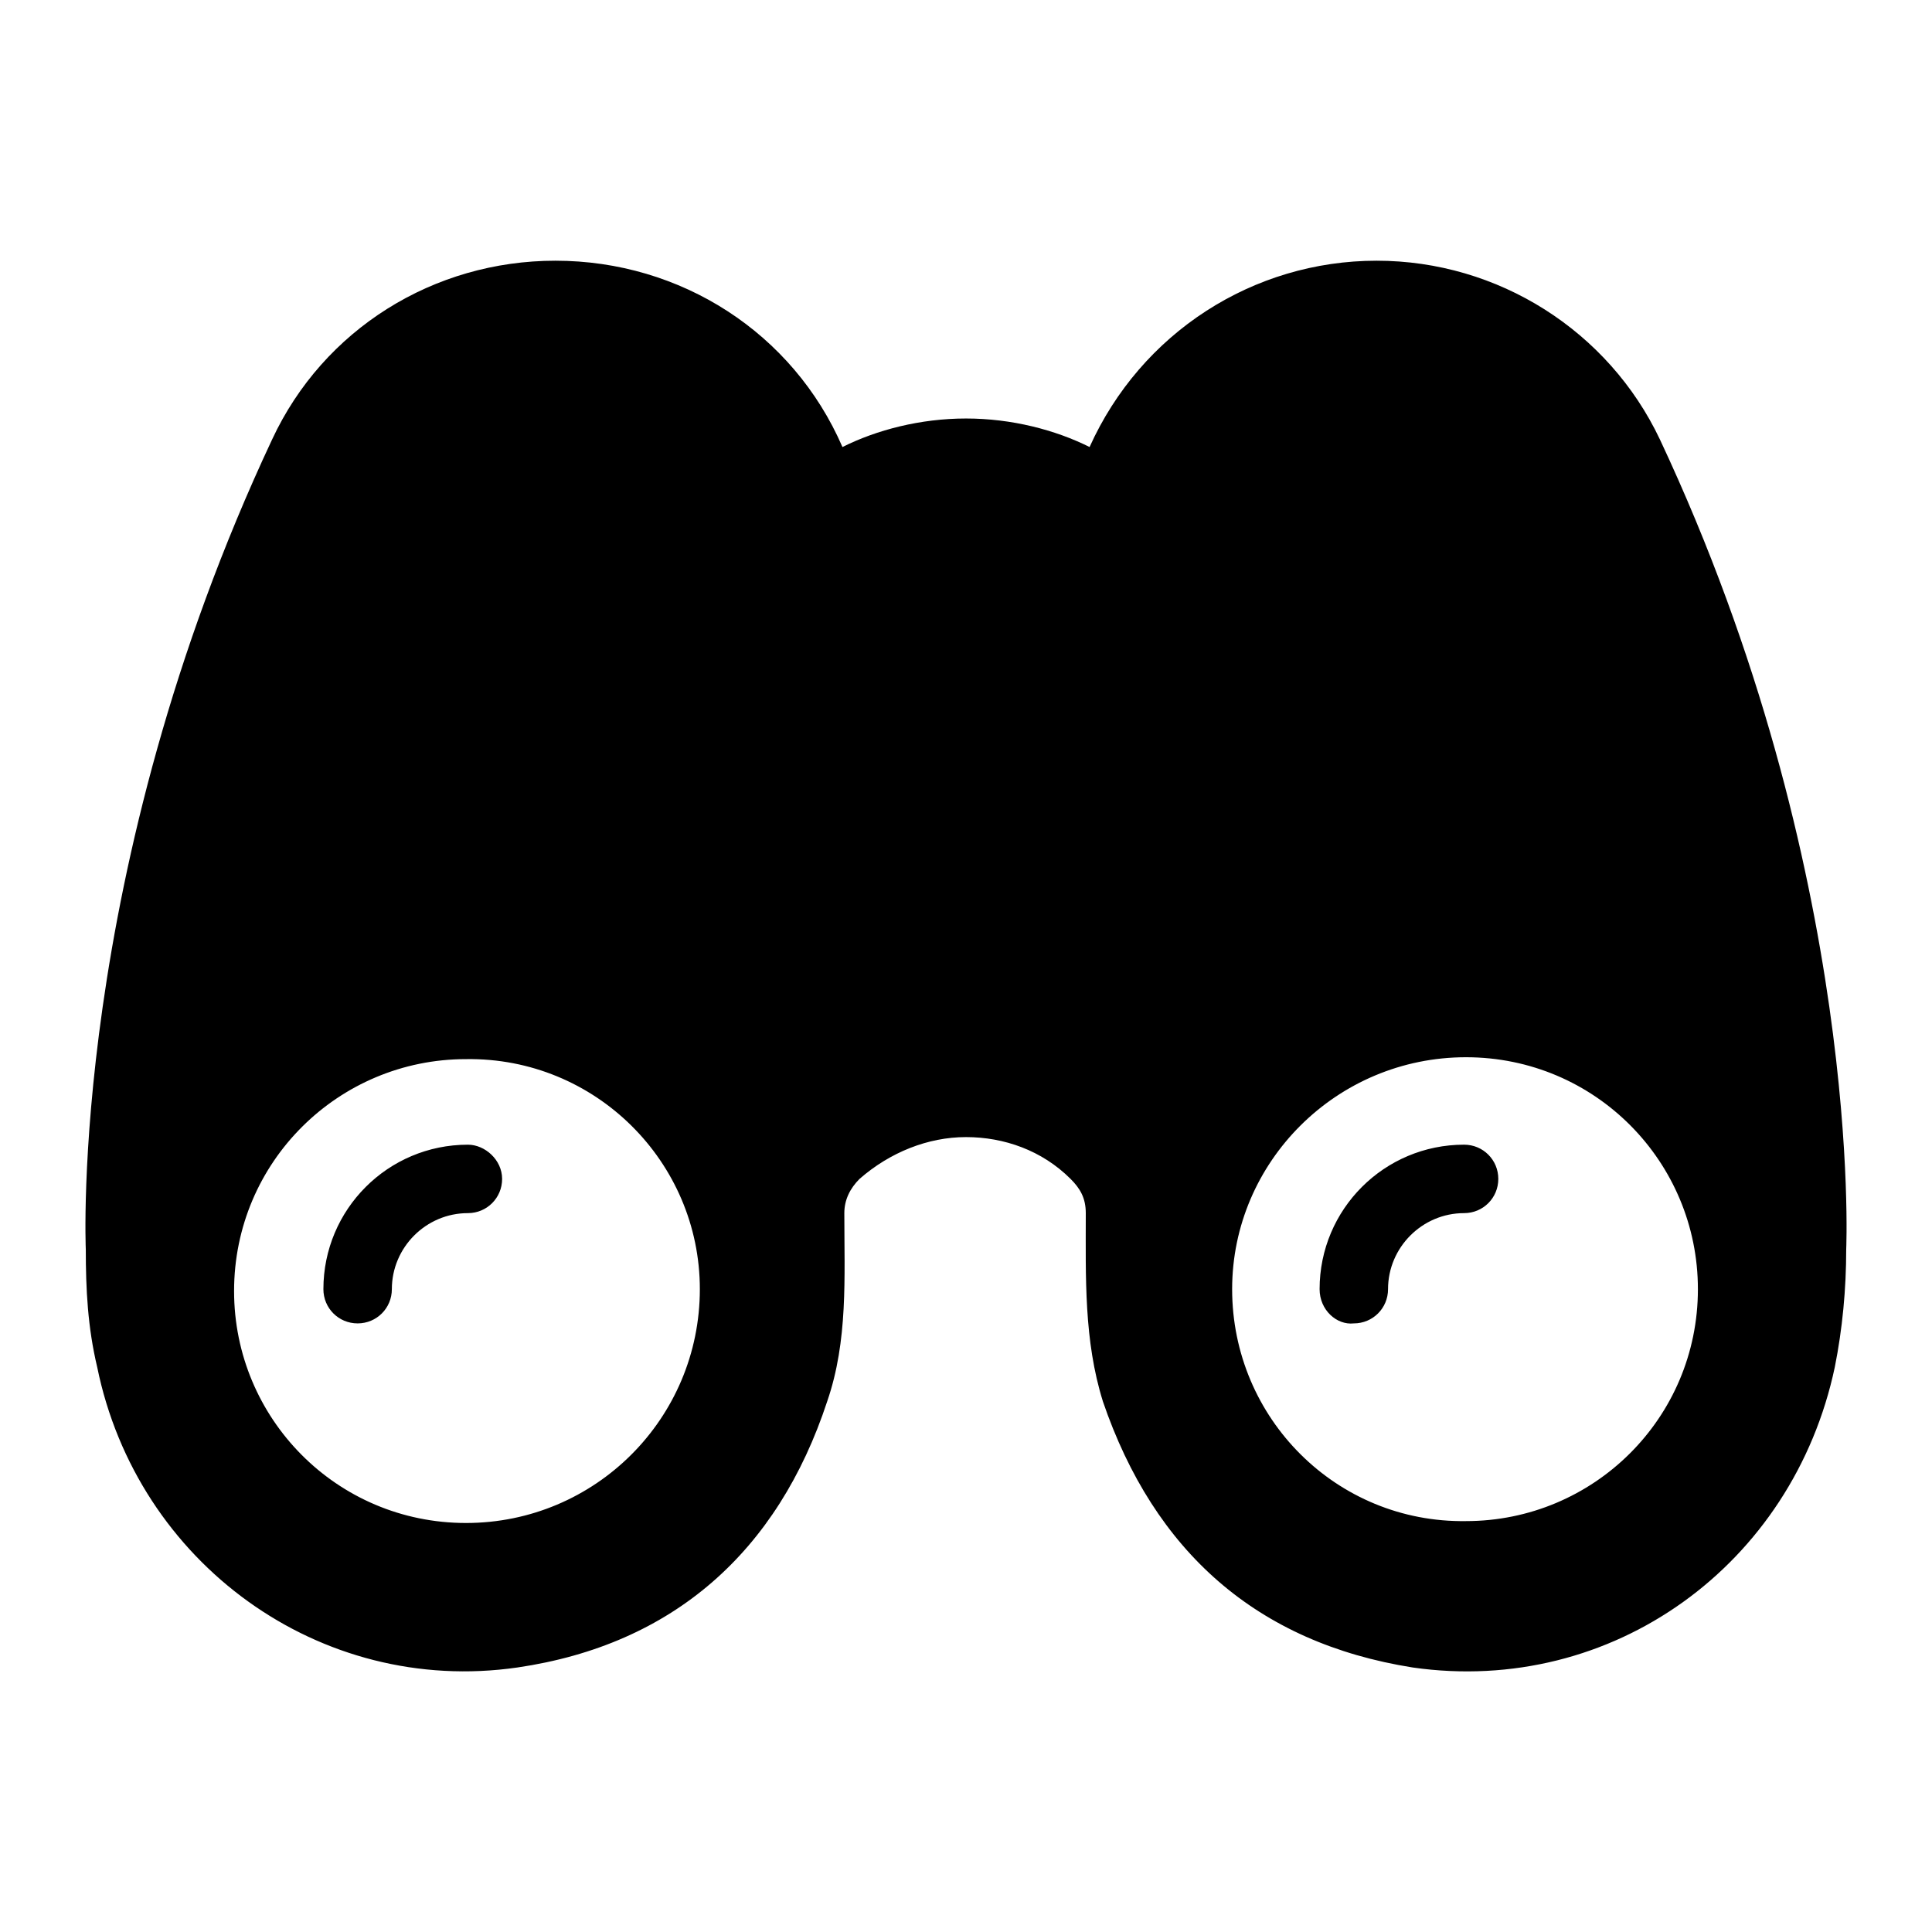 <?xml version="1.0" encoding="UTF-8"?>
<!-- Uploaded to: ICON Repo, www.svgrepo.com, Generator: ICON Repo Mixer Tools -->
<svg fill="#000000" width="800px" height="800px" version="1.1" viewBox="144 144 512 512" xmlns="http://www.w3.org/2000/svg">
 <path d="m436.27 515.37c13.602 39.801 40.809 63.984 82.121 70.535 52.898 7.559 100.76-27.207 111.85-79.602 2.016-10.078 3.023-20.656 3.023-31.234 0 0 4.535-99.754-49.375-214.62-13.602-28.719-42.824-47.359-75.066-47.359-32.746 0-62.473 19.145-76.074 49.375-9.07-4.535-20.656-7.559-32.746-7.559s-23.68 3.023-32.746 7.559c-13.098-30.23-42.824-49.375-76.074-49.375-32.242 0-61.465 18.137-75.066 47.359-53.918 114.86-49.383 214.62-49.383 214.62 0 10.578 0.504 20.656 3.023 31.234 10.578 51.895 58.945 87.16 111.34 79.602 41.312-6.047 69.023-30.73 82.121-70.535 5.543-16.121 4.535-32.746 4.535-49.879 0-3.527 1.512-6.551 4.031-9.07 8.062-7.047 18.137-11.078 28.215-11.078s20.152 3.527 27.711 11.082c2.519 2.519 4.031 5.039 4.031 9.07-0.004 17.133-0.508 33.758 4.531 49.879zm96.227-91.191c34.258 0 61.465 27.711 61.465 61.465 0 34.258-27.711 61.465-61.465 61.465-34.258 0.504-61.969-27.203-61.969-61.465 0-33.754 27.711-61.465 61.969-61.465zm-265 123.43c-34.258 0-61.465-27.711-61.465-61.465 0-34.258 27.711-61.465 61.465-61.465 34.258-0.504 61.969 27.207 61.969 60.961 0 34.262-27.711 61.969-61.969 61.969zm226.21-61.969c0-21.16 17.129-38.289 38.289-38.289 5.039 0 9.07 4.031 9.07 9.07 0 5.039-4.031 9.07-9.07 9.07-11.082 0-20.152 9.07-20.152 20.152 0 5.039-4.031 9.07-9.07 9.07-4.531 0.5-9.066-3.531-9.066-9.074zm-216.64-29.219c0 5.039-4.031 9.07-9.07 9.07-11.082 0-20.152 9.07-20.152 20.152 0 5.039-4.031 9.07-9.07 9.07-5.039 0-9.07-4.031-9.07-9.07 0-21.16 17.129-38.289 38.289-38.289 4.539-0.004 9.074 4.027 9.074 9.066z"/>
</svg>